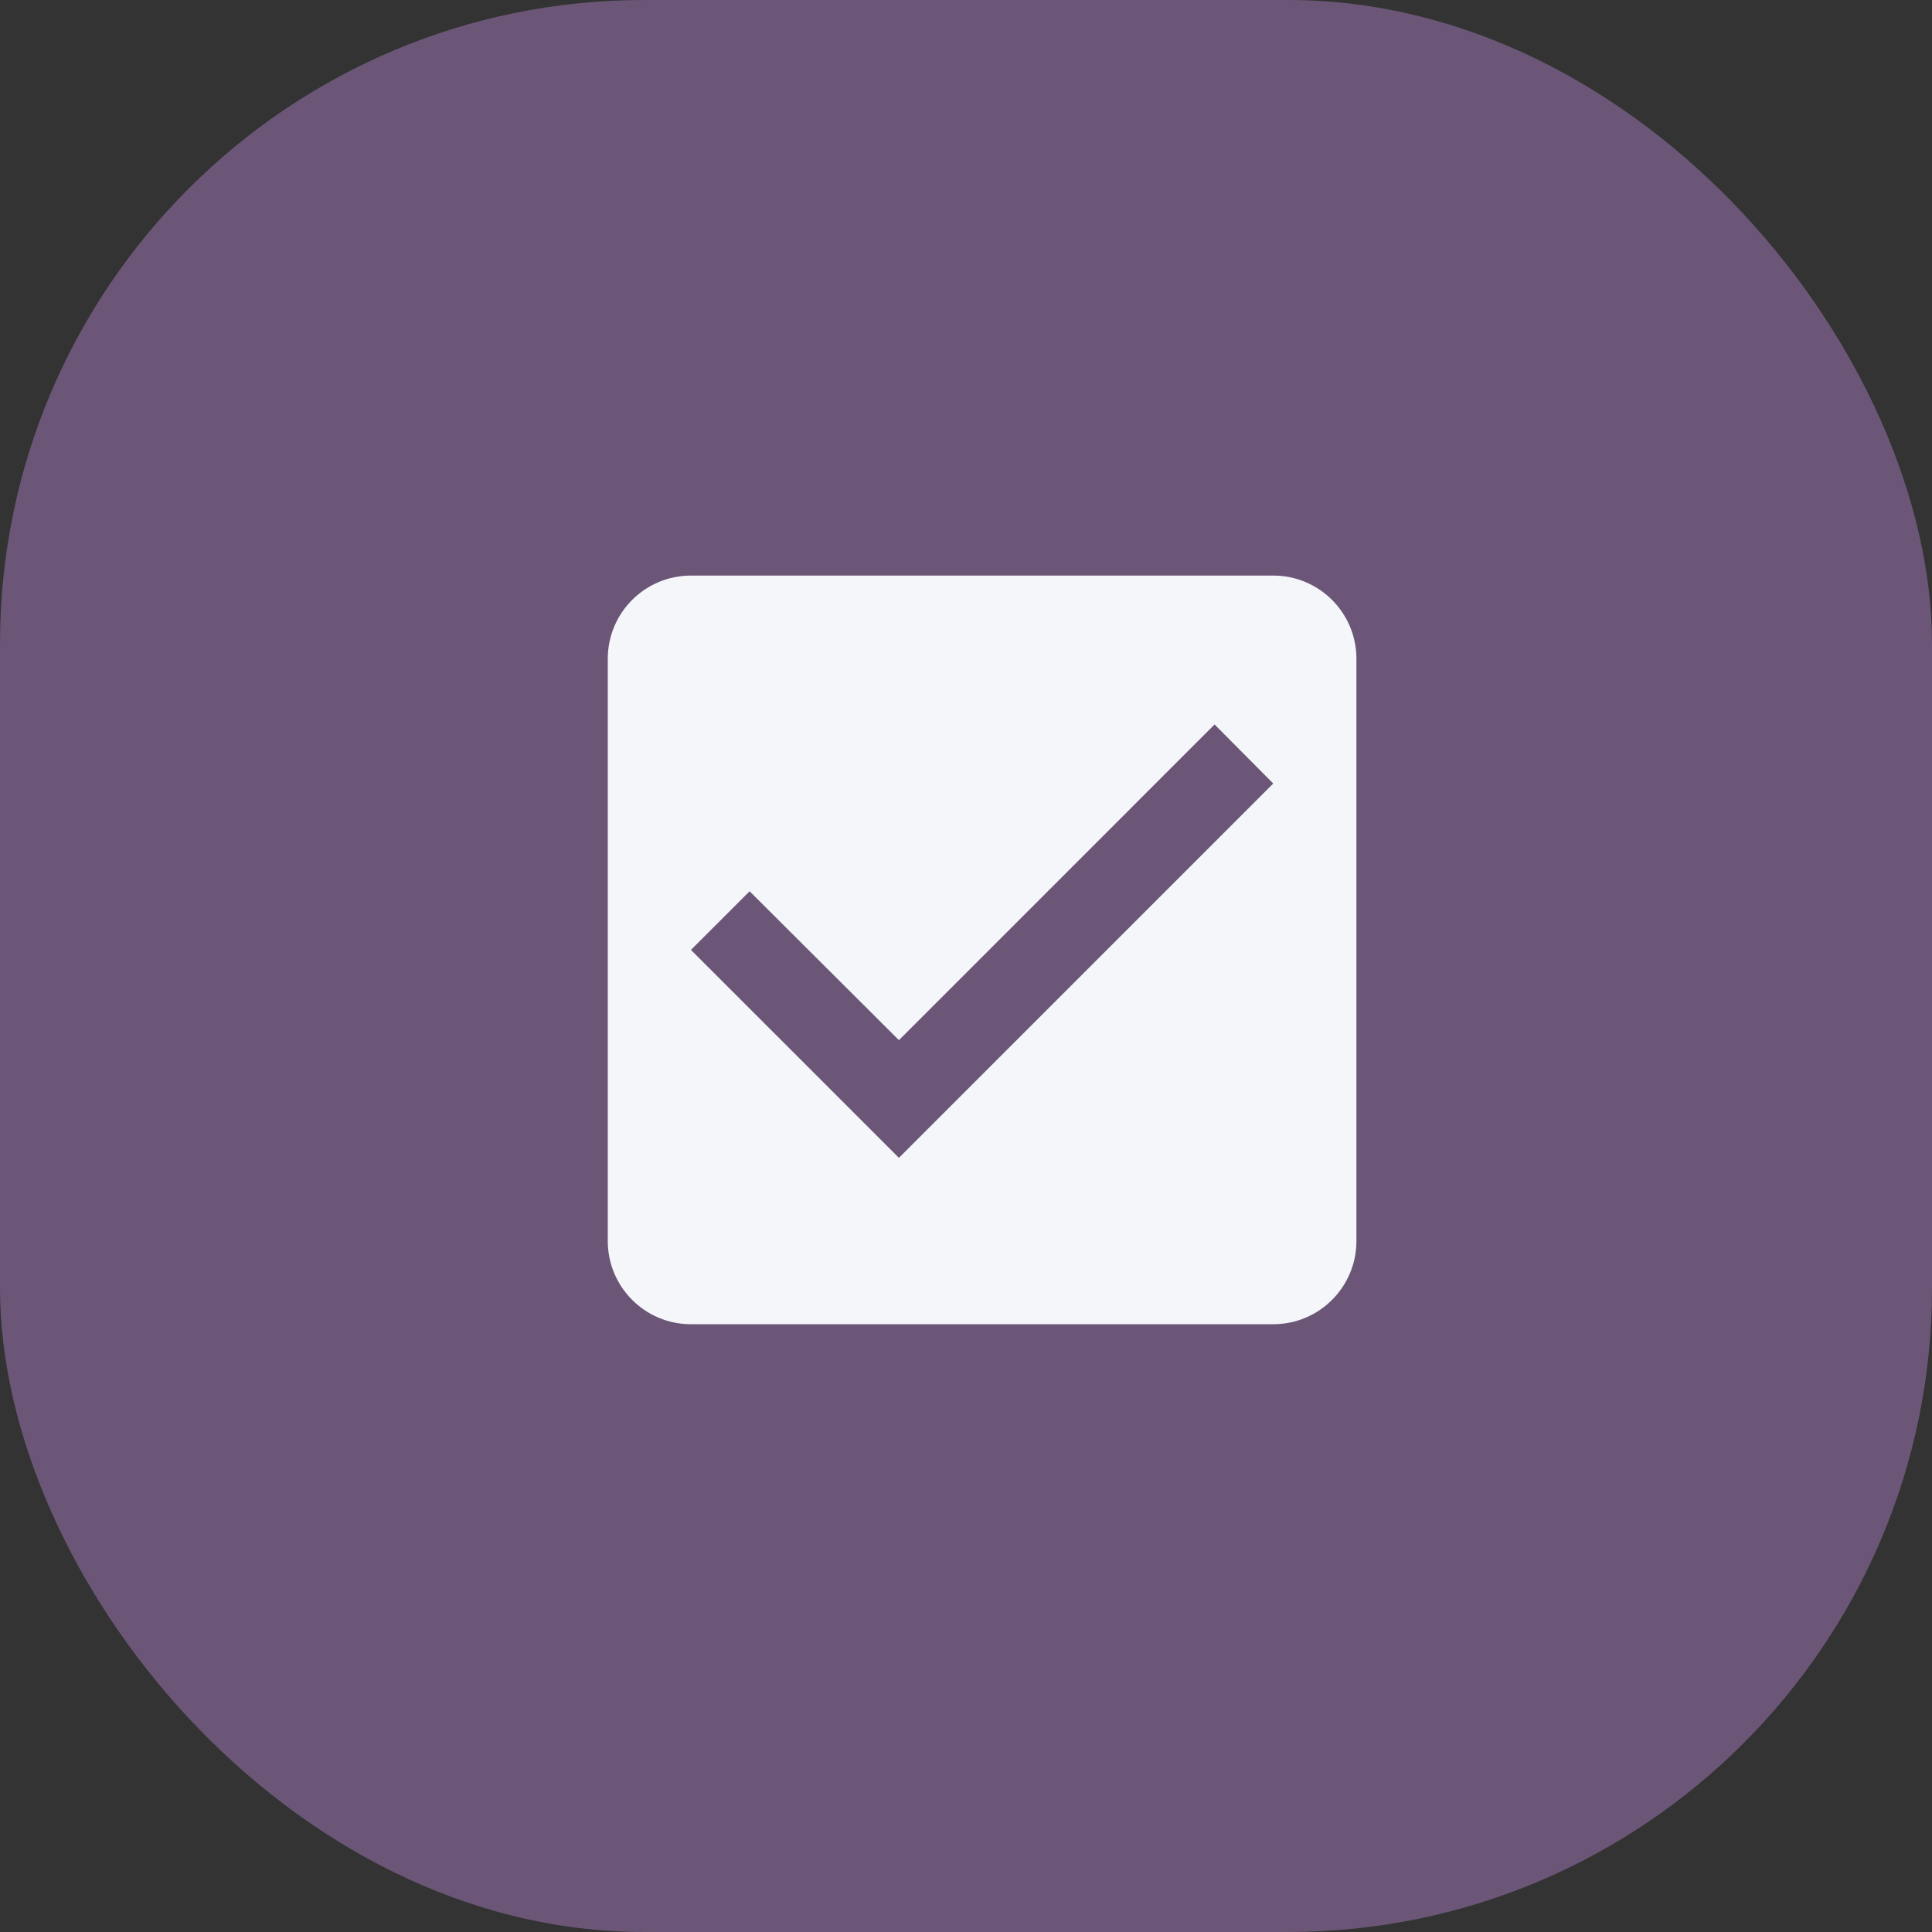 <svg width="60" height="60" viewBox="0 0 60 60" fill="none" xmlns="http://www.w3.org/2000/svg">
<rect x="0" y="0" width="60" height="60" fill="#333333" stroke="none"/>
<rect width="60" height="60" rx="20" fill="#6B5677"/>
<mask id="mask0_2377_18281" style="mask-type:luminance" maskUnits="userSpaceOnUse" x="15" y="14" width="31" height="31">
<path d="M46 14H15V45H46V14Z" fill="white"/>
</mask>
<g mask="url(#mask0_2377_18281)">
<path d="M39.542 17.875H21.458C20.025 17.875 18.875 19.038 18.875 20.458V38.542C18.875 39.962 20.025 41.125 21.458 41.125H39.542C40.975 41.125 42.125 39.962 42.125 38.542V20.458C42.125 19.038 40.975 17.875 39.542 17.875ZM27.917 35.958L21.458 29.5L23.28 27.679L27.917 32.303L37.72 22.499L39.542 24.333L27.917 35.958Z" fill="#F4F6FA"/>
</g>
</svg>
